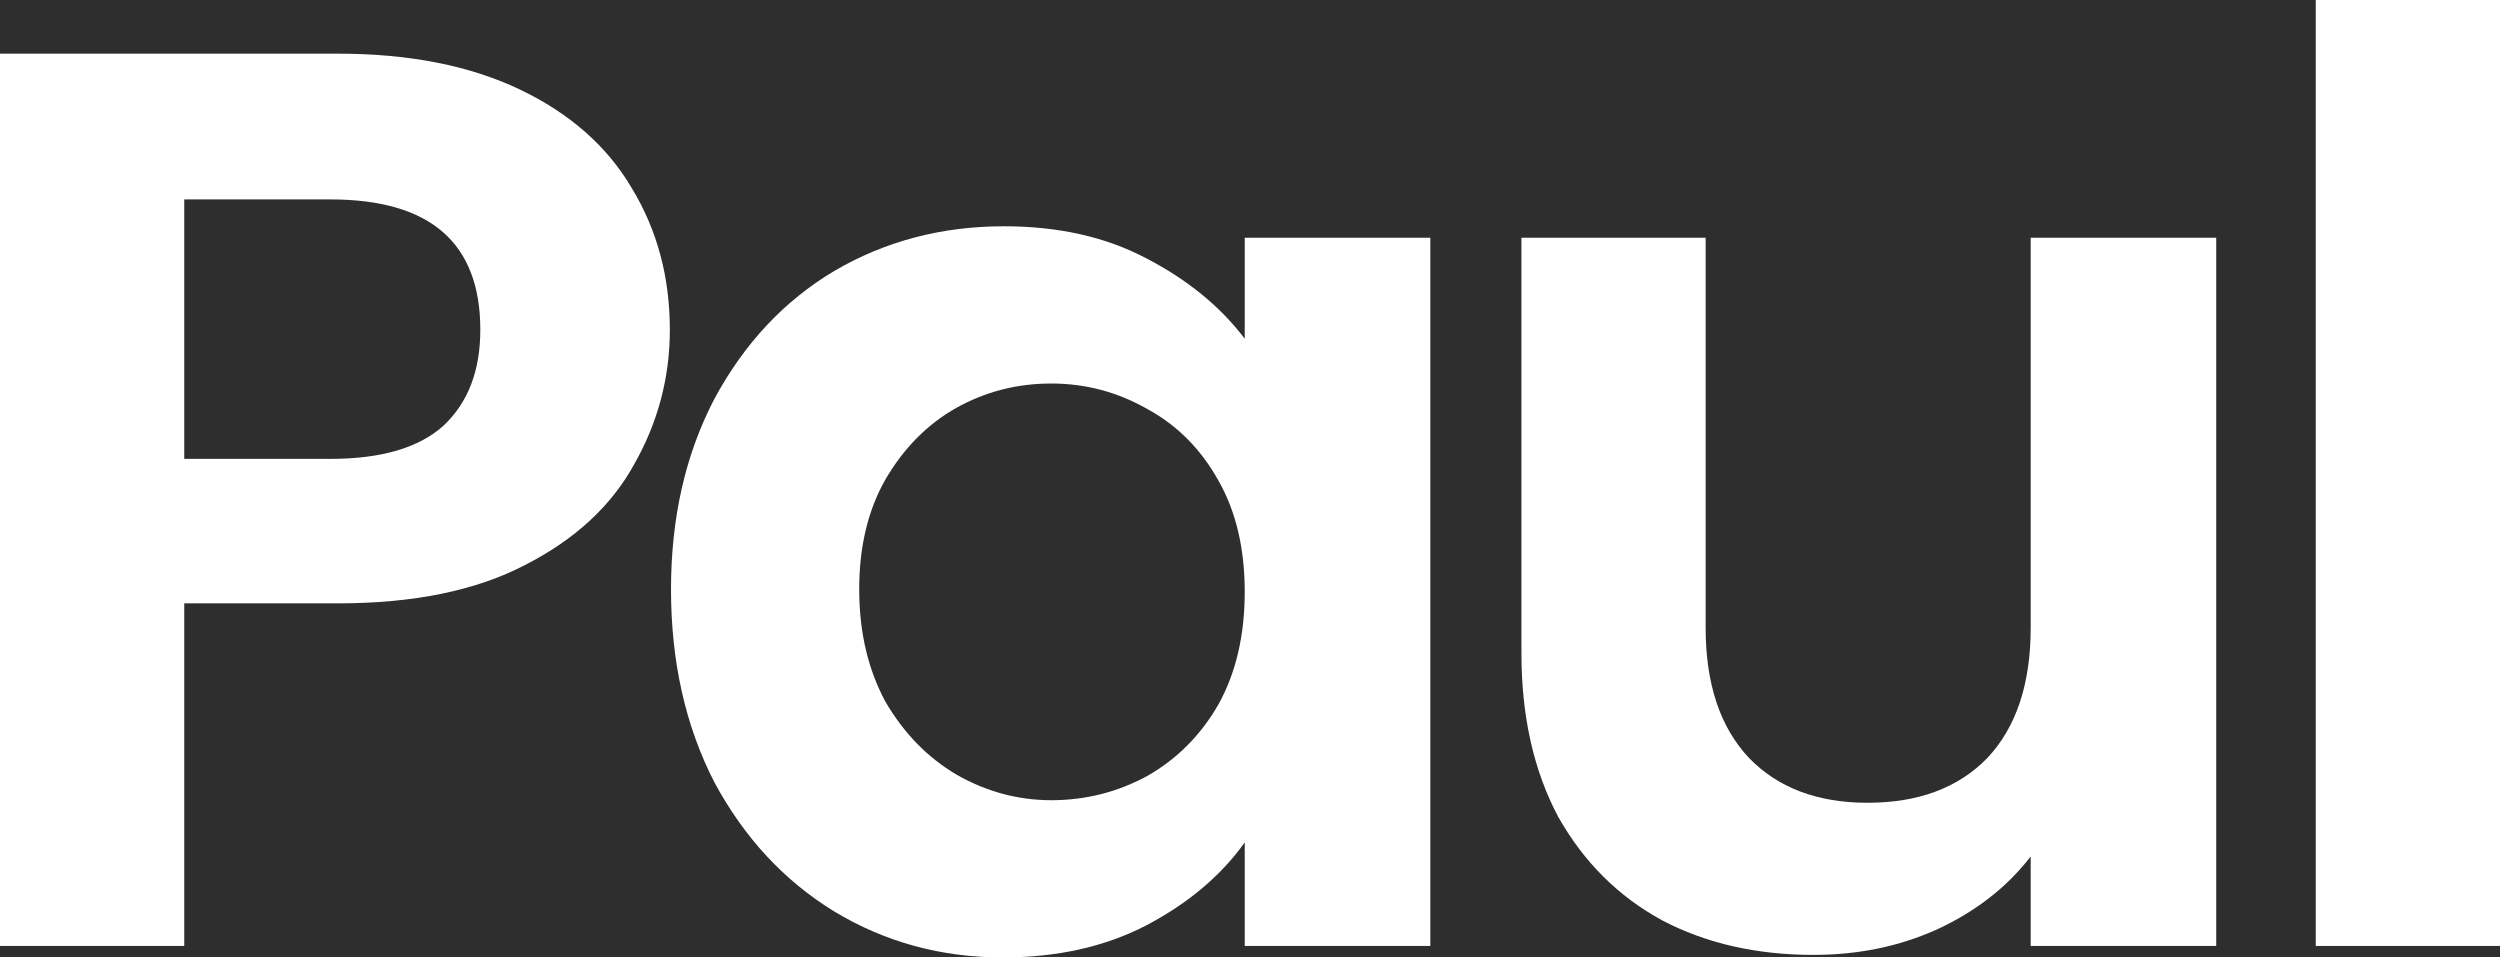 <svg width="47" height="18" viewBox="0 0 47 18" fill="none" xmlns="http://www.w3.org/2000/svg">
<rect width="47" height="18" fill="#F5F5F5"/>
<g id="Dak mode">
<path d="M-499 -379C-499 -380.105 -498.105 -381 -497 -381H2317C2318.1 -381 2319 -380.105 2319 -379V7120C2319 7121.1 2318.1 7122 2317 7122H-497C-498.105 7122 -499 7121.1 -499 7120V-379Z" fill="#2F2F2F"/>
<path d="M-497 -380H2317V-382H-497V-380ZM2318 -379V7120H2320V-379H2318ZM2317 7121H-497V7123H2317V7121ZM-498 7120V-379H-500V7120H-498ZM-497 7121C-497.552 7121 -498 7120.55 -498 7120H-500C-500 7121.66 -498.657 7123 -497 7123V7121ZM2318 7120C2318 7120.55 2317.55 7121 2317 7121V7123C2318.66 7123 2320 7121.66 2320 7120H2318ZM2317 -380C2317.55 -380 2318 -379.552 2318 -379H2320C2320 -380.657 2318.66 -382 2317 -382V-380ZM-497 -382C-498.657 -382 -500 -380.657 -500 -379H-498C-498 -379.552 -497.552 -380 -497 -380V-382Z" fill="black" fill-opacity="0.1"/>
<g id="Local">
<rect width="390" height="6880.95" transform="translate(-69 -20)" fill="#101010"/>
<g id="Hero" clip-path="url(#clip0_2_2)">
<rect width="390" height="844" transform="translate(-69 -20)" fill="#0A0A0A"/>
<circle id="Ellipse 76" cx="126" cy="489" r="499" fill="url(#paint0_radial_2_2)" fill-opacity="0.1"/>
<g id="Group 1000004539">
<g id="header">
<g clip-path="url(#clip1_2_2)">
<mask id="path-4-inside-1_2_2" fill="white">
<path d="M-69 -20H321.003V82H-69V-20Z"/>
</mask>
<path d="M-69 -20H321.003V82H-69V-20Z" fill="#2E2E2E"/>
<g id="Frame 68">
<g id="Frame 67">
<g id="Paul">
<path d="M12.593 6.2C12.593 7.097 12.37 7.939 11.925 8.724C11.496 9.509 10.811 10.142 9.871 10.622C8.948 11.103 7.777 11.343 6.358 11.343H3.464V17.784H0V1.009H6.358C7.694 1.009 8.832 1.234 9.772 1.682C10.712 2.131 11.413 2.748 11.875 3.533C12.354 4.318 12.593 5.207 12.593 6.2ZM6.21 8.627C7.166 8.627 7.876 8.419 8.337 8.003C8.799 7.57 9.03 6.969 9.03 6.2C9.03 4.566 8.09 3.749 6.21 3.749H3.464V8.627H6.21Z" fill="white"/>
<path d="M12.615 11.079C12.615 9.733 12.887 8.539 13.431 7.498C13.992 6.457 14.742 5.656 15.683 5.095C16.639 4.534 17.703 4.254 18.874 4.254C19.897 4.254 20.787 4.454 21.546 4.854C22.321 5.255 22.94 5.76 23.401 6.368V4.47H26.89V17.784H23.401V15.837C22.956 16.462 22.338 16.983 21.546 17.399C20.771 17.8 19.872 18 18.849 18C17.695 18 16.639 17.712 15.683 17.135C14.742 16.558 13.992 15.749 13.431 14.708C12.887 13.65 12.615 12.441 12.615 11.079ZM23.401 11.127C23.401 10.31 23.236 9.613 22.907 9.036C22.577 8.443 22.131 7.995 21.571 7.69C21.01 7.37 20.408 7.21 19.765 7.21C19.121 7.21 18.528 7.362 17.983 7.666C17.439 7.971 16.994 8.419 16.647 9.012C16.318 9.589 16.153 10.278 16.153 11.079C16.153 11.88 16.318 12.585 16.647 13.194C16.994 13.786 17.439 14.243 17.983 14.563C18.544 14.884 19.138 15.044 19.765 15.044C20.408 15.044 21.01 14.892 21.571 14.587C22.131 14.267 22.577 13.818 22.907 13.242C23.236 12.649 23.401 11.944 23.401 11.127Z" fill="white"/>
<path d="M41.665 4.47V17.784H38.177V16.102C37.732 16.678 37.146 17.135 36.42 17.471C35.711 17.792 34.936 17.952 34.095 17.952C33.023 17.952 32.074 17.736 31.25 17.303C30.425 16.855 29.774 16.206 29.295 15.357C28.834 14.491 28.603 13.466 28.603 12.28V4.47H32.066V11.8C32.066 12.857 32.338 13.674 32.883 14.251C33.427 14.812 34.169 15.092 35.109 15.092C36.066 15.092 36.816 14.812 37.361 14.251C37.905 13.674 38.177 12.857 38.177 11.8V4.47H41.665Z" fill="white"/>
<path d="M47 0V17.784H43.536V0H47Z" fill="white"/>
</g>
</g>
</g>
<g id="Frame 68_2">
<rect x="-43" y="36" width="337" height="34" rx="17" fill="#575757"/>
</g>
</g>
<path d="M321.003 81H-69V83H321.003V81Z" fill="#4A4A4A" mask="url(#path-4-inside-1_2_2)"/>
</g>
</g>
</g>
</g>
</g>
<defs>
<radialGradient id="paint0_radial_2_2" cx="0" cy="0" r="1" gradientUnits="userSpaceOnUse" gradientTransform="translate(126 436.5) rotate(90) scale(330.5 262.997)">
<stop stop-color="#FFC000"/>
<stop offset="1" stop-color="#101010"/>
</radialGradient>
<clipPath id="clip0_2_2">
<rect width="390" height="844" fill="white" transform="translate(-69 -20)"/>
</clipPath>
<clipPath id="clip1_2_2">
<path d="M-69 -20H321.003V82H-69V-20Z" fill="white"/>
</clipPath>
</defs>
</svg>
